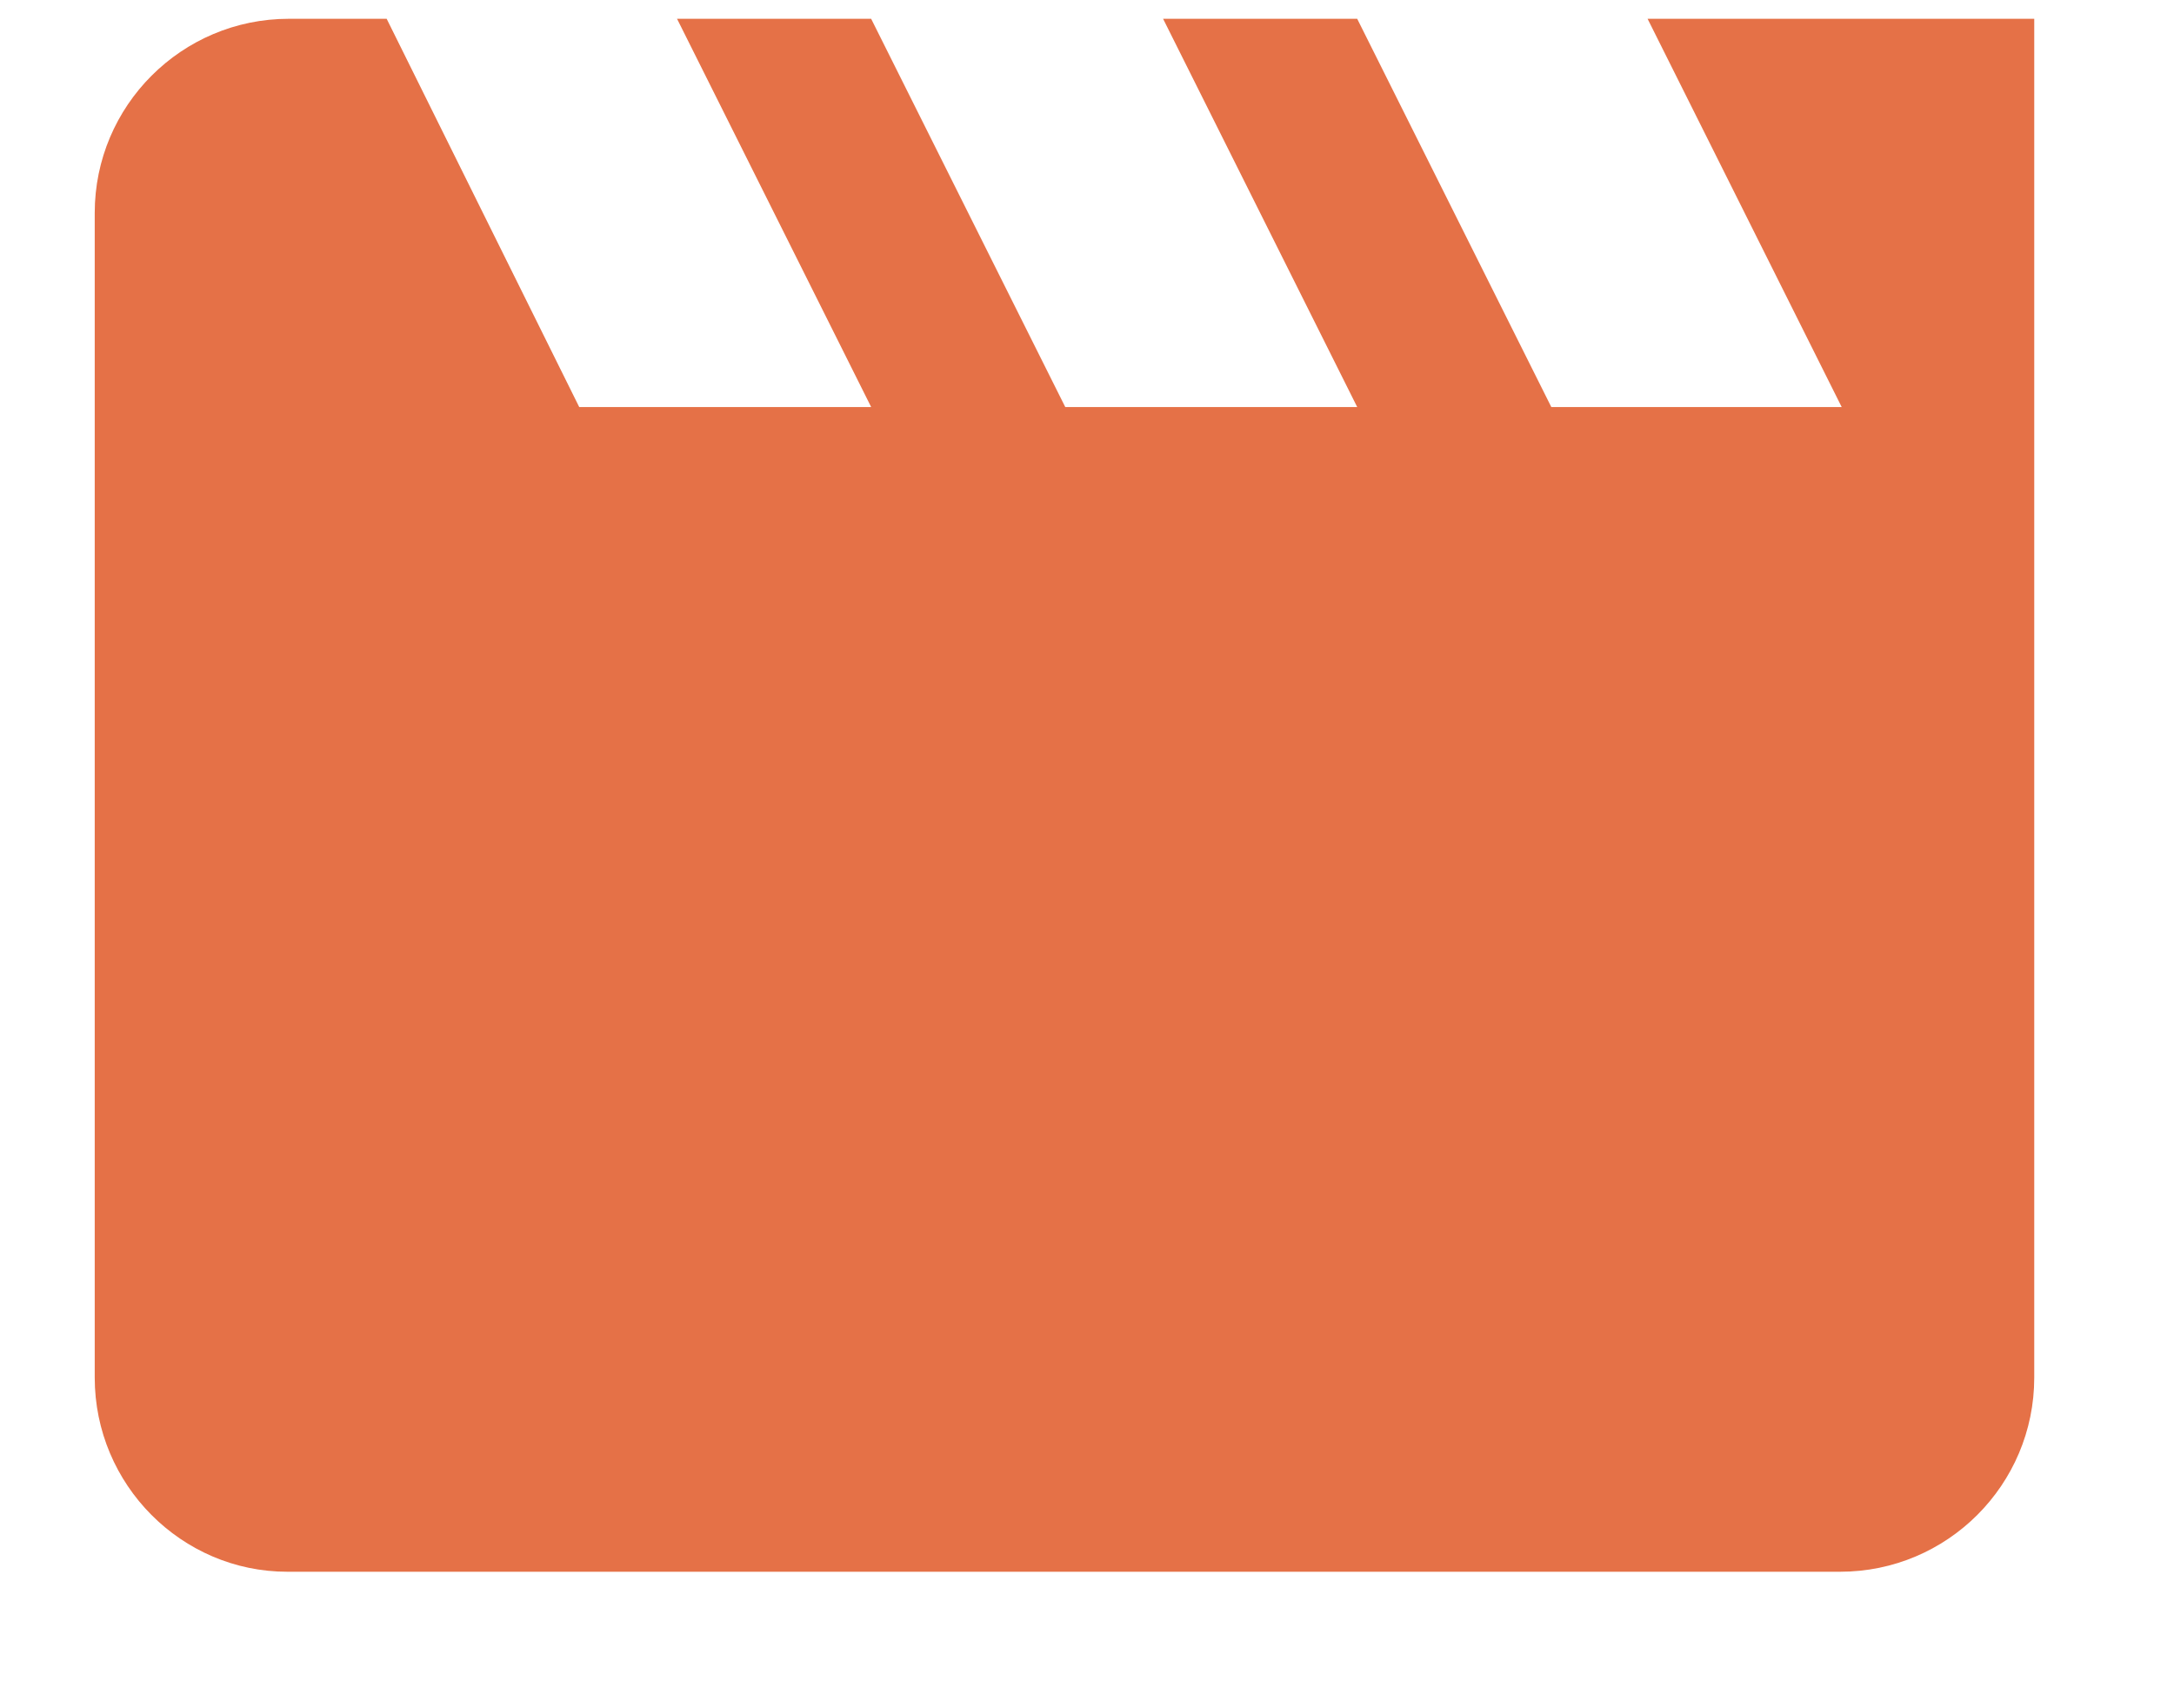 <svg width="14" height="11" viewBox="0 0 14 11" fill="none" xmlns="http://www.w3.org/2000/svg">
<g clip-path="url(#clip0_2296_9430)">
<path d="M10.61 0.121L11.86 2.621H9.99L8.74 0.121H7.49L8.74 2.621H6.86L5.61 0.121H4.36L5.61 2.621H3.73L2.49 0.121H1.86C1.17 0.121 0.61 0.681 0.61 1.371V8.871C0.61 9.561 1.17 10.121 1.85 10.121H11.85C12.54 10.121 13.1 9.561 13.1 8.871V0.121H10.6H10.61Z" fill="#E57147"/>
</g>
<defs>
<clipPath id="clip0_2296_9430">
<rect width="12.5" height="10" fill="white" transform="translate(0.61 0.121)"/>
</clipPath>
</defs>
</svg>
